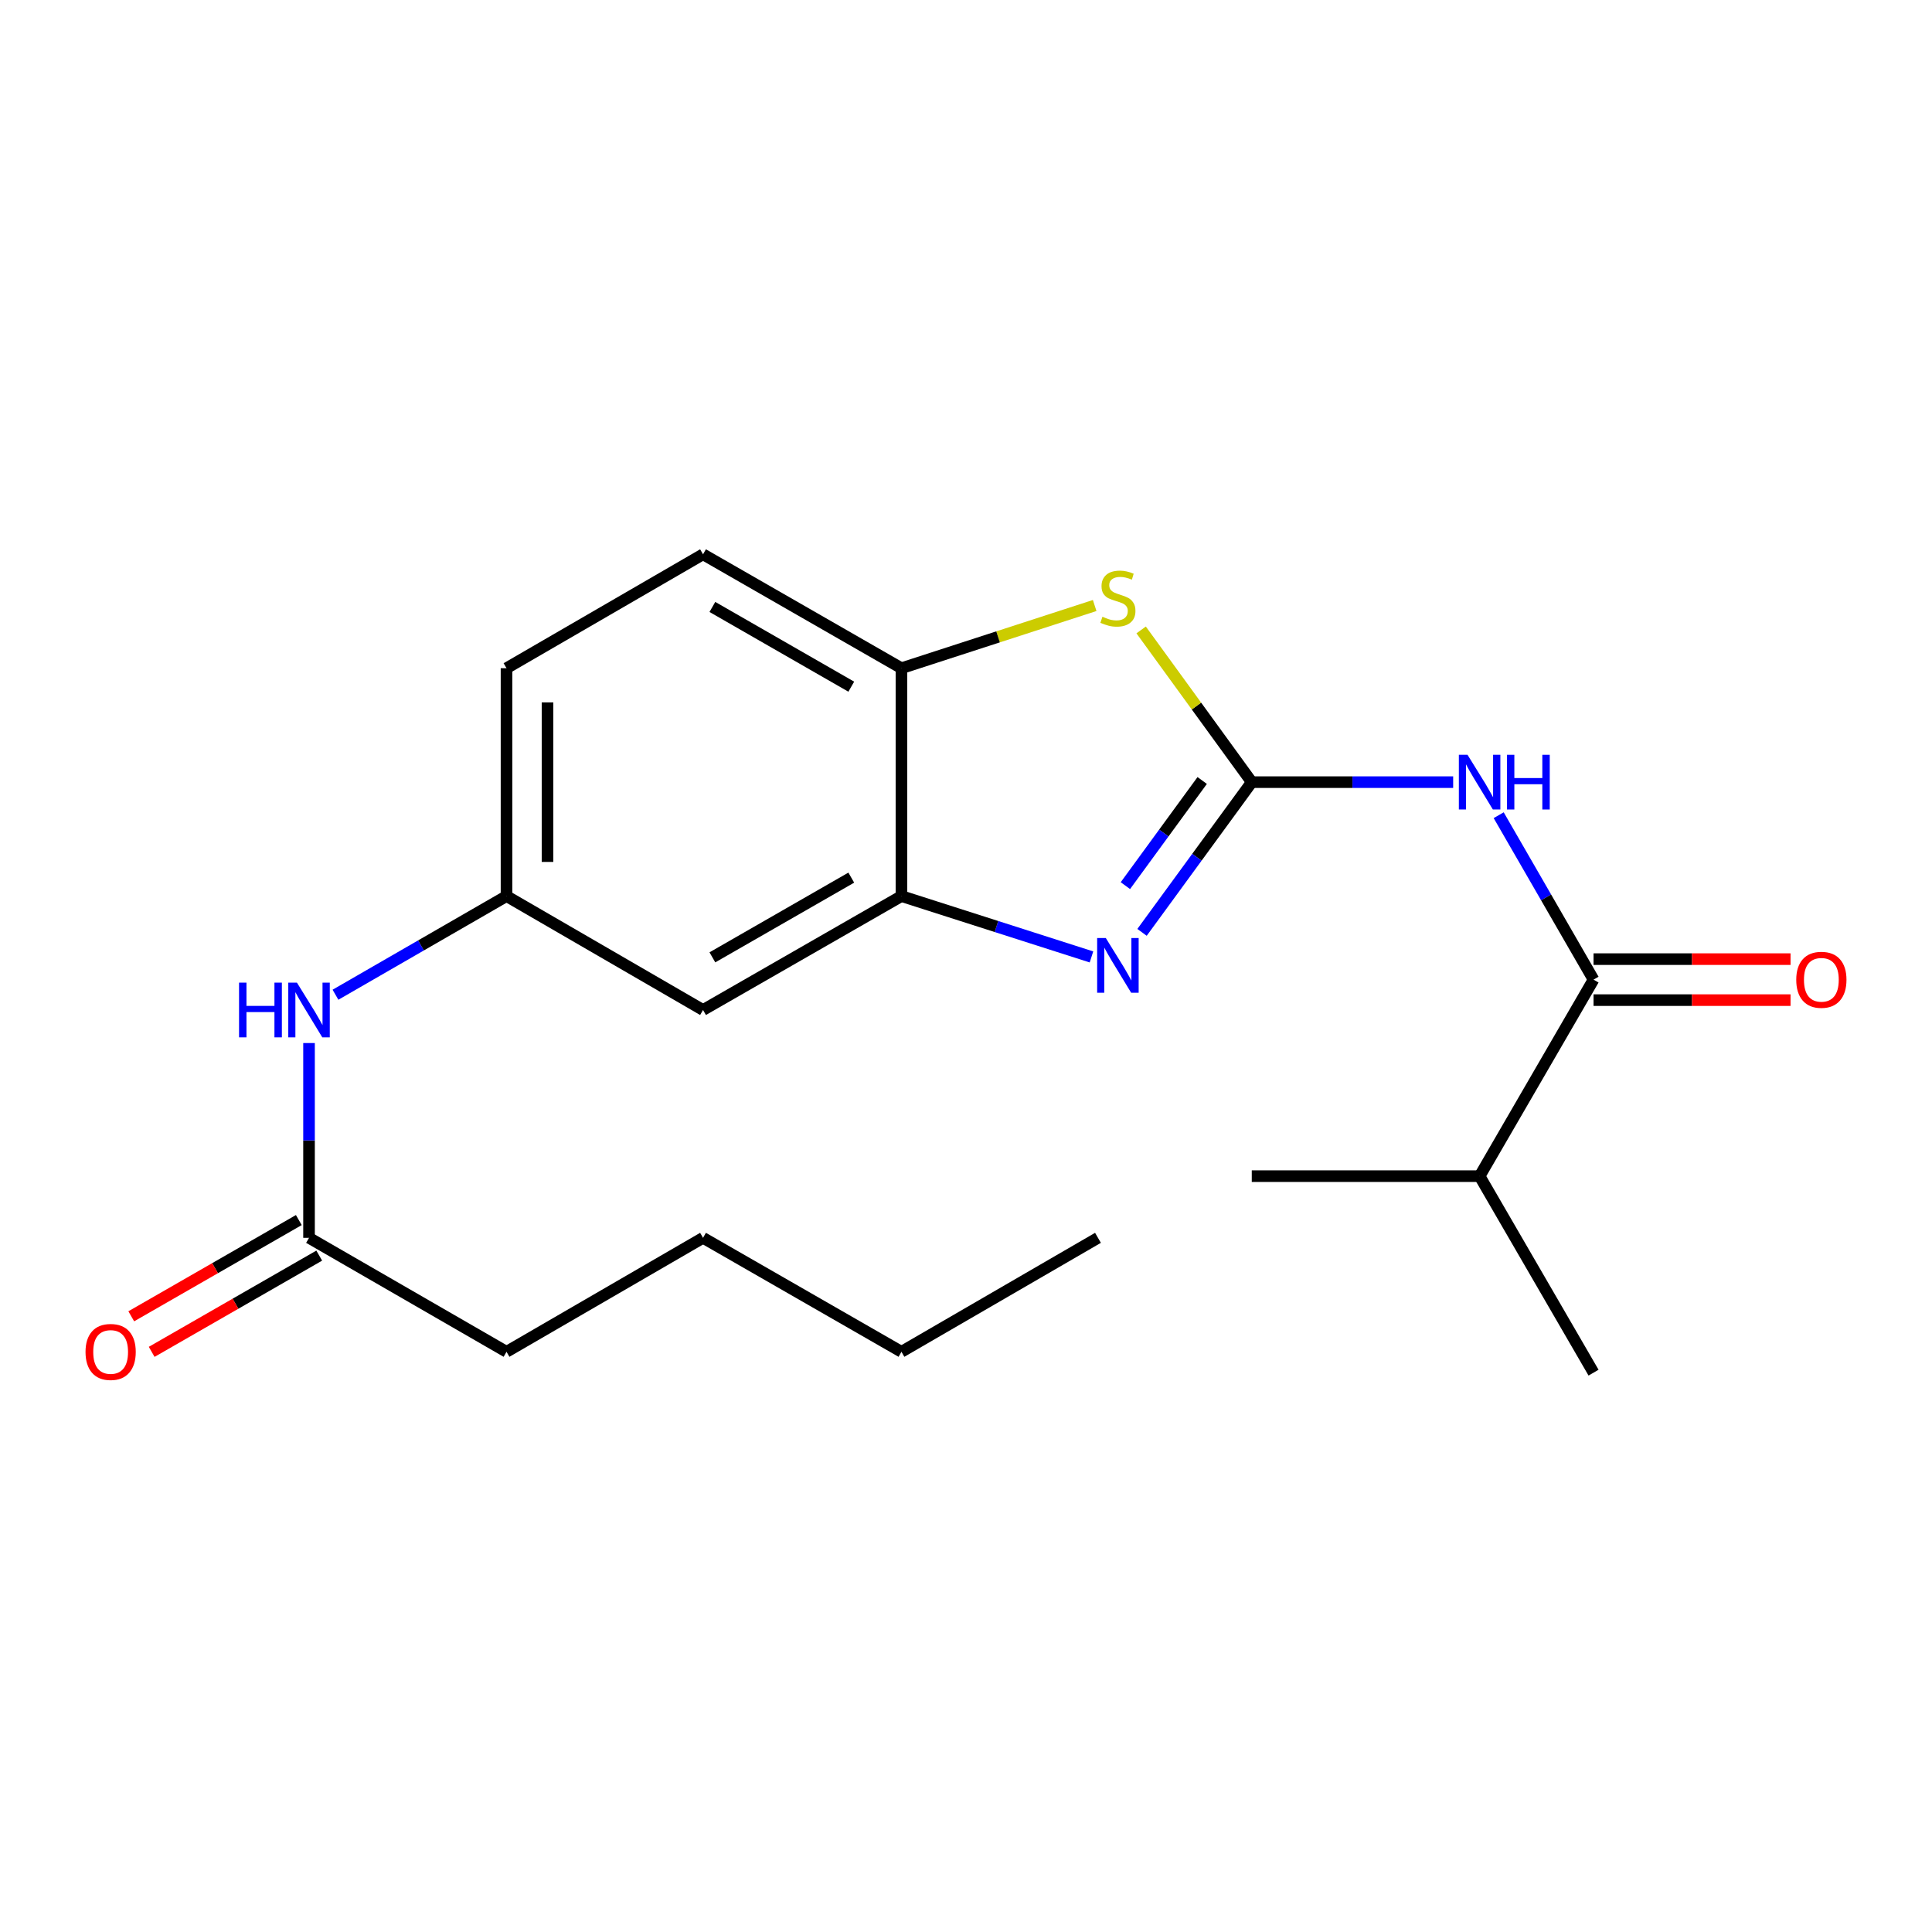 <?xml version='1.0' encoding='iso-8859-1'?>
<svg version='1.1' baseProfile='full'
              xmlns='http://www.w3.org/2000/svg'
                      xmlns:rdkit='http://www.rdkit.org/xml'
                      xmlns:xlink='http://www.w3.org/1999/xlink'
                  xml:space='preserve'
width='1000px' height='1000px' viewBox='0 0 1000 1000'>
<!-- END OF HEADER -->
<rect style='opacity:1.0;fill:#FFFFFF;stroke:none' width='1000' height='1000' x='0' y='0'> </rect>
<path class='bond-0' d='M 647.912,404.838 L 619.513,443.713' style='fill:none;fill-rule:evenodd;stroke:#000000;stroke-width:6px;stroke-linecap:butt;stroke-linejoin:miter;stroke-opacity:1' />
<path class='bond-0' d='M 619.513,443.713 L 591.114,482.589' style='fill:none;fill-rule:evenodd;stroke:#0000FF;stroke-width:6px;stroke-linecap:butt;stroke-linejoin:miter;stroke-opacity:1' />
<path class='bond-0' d='M 622.257,403.982 L 602.377,431.195' style='fill:none;fill-rule:evenodd;stroke:#000000;stroke-width:6px;stroke-linecap:butt;stroke-linejoin:miter;stroke-opacity:1' />
<path class='bond-0' d='M 602.377,431.195 L 582.498,458.408' style='fill:none;fill-rule:evenodd;stroke:#0000FF;stroke-width:6px;stroke-linecap:butt;stroke-linejoin:miter;stroke-opacity:1' />
<path class='bond-1' d='M 647.912,404.838 L 700.034,404.838' style='fill:none;fill-rule:evenodd;stroke:#000000;stroke-width:6px;stroke-linecap:butt;stroke-linejoin:miter;stroke-opacity:1' />
<path class='bond-1' d='M 700.034,404.838 L 752.156,404.838' style='fill:none;fill-rule:evenodd;stroke:#0000FF;stroke-width:6px;stroke-linecap:butt;stroke-linejoin:miter;stroke-opacity:1' />
<path class='bond-2' d='M 647.912,404.838 L 619.282,365.446' style='fill:none;fill-rule:evenodd;stroke:#000000;stroke-width:6px;stroke-linecap:butt;stroke-linejoin:miter;stroke-opacity:1' />
<path class='bond-2' d='M 619.282,365.446 L 590.651,326.054' style='fill:none;fill-rule:evenodd;stroke:#CCCC00;stroke-width:6px;stroke-linecap:butt;stroke-linejoin:miter;stroke-opacity:1' />
<path class='bond-3' d='M 564.944,495.306 L 515.766,479.564' style='fill:none;fill-rule:evenodd;stroke:#0000FF;stroke-width:6px;stroke-linecap:butt;stroke-linejoin:miter;stroke-opacity:1' />
<path class='bond-3' d='M 515.766,479.564 L 466.588,463.821' style='fill:none;fill-rule:evenodd;stroke:#000000;stroke-width:6px;stroke-linecap:butt;stroke-linejoin:miter;stroke-opacity:1' />
<path class='bond-4' d='M 775.715,421.948 L 800.265,464.501' style='fill:none;fill-rule:evenodd;stroke:#0000FF;stroke-width:6px;stroke-linecap:butt;stroke-linejoin:miter;stroke-opacity:1' />
<path class='bond-4' d='M 800.265,464.501 L 824.815,507.054' style='fill:none;fill-rule:evenodd;stroke:#000000;stroke-width:6px;stroke-linecap:butt;stroke-linejoin:miter;stroke-opacity:1' />
<path class='bond-5' d='M 566.6,313.41 L 516.594,329.638' style='fill:none;fill-rule:evenodd;stroke:#CCCC00;stroke-width:6px;stroke-linecap:butt;stroke-linejoin:miter;stroke-opacity:1' />
<path class='bond-5' d='M 516.594,329.638 L 466.588,345.866' style='fill:none;fill-rule:evenodd;stroke:#000000;stroke-width:6px;stroke-linecap:butt;stroke-linejoin:miter;stroke-opacity:1' />
<path class='bond-6' d='M 466.588,463.821 L 363.889,522.769' style='fill:none;fill-rule:evenodd;stroke:#000000;stroke-width:6px;stroke-linecap:butt;stroke-linejoin:miter;stroke-opacity:1' />
<path class='bond-6' d='M 440.619,454.259 L 368.73,495.522' style='fill:none;fill-rule:evenodd;stroke:#000000;stroke-width:6px;stroke-linecap:butt;stroke-linejoin:miter;stroke-opacity:1' />
<path class='bond-21' d='M 466.588,463.821 L 466.588,345.866' style='fill:none;fill-rule:evenodd;stroke:#000000;stroke-width:6px;stroke-linecap:butt;stroke-linejoin:miter;stroke-opacity:1' />
<path class='bond-10' d='M 824.815,517.664 L 875.801,517.664' style='fill:none;fill-rule:evenodd;stroke:#000000;stroke-width:6px;stroke-linecap:butt;stroke-linejoin:miter;stroke-opacity:1' />
<path class='bond-10' d='M 875.801,517.664 L 926.787,517.664' style='fill:none;fill-rule:evenodd;stroke:#FF0000;stroke-width:6px;stroke-linecap:butt;stroke-linejoin:miter;stroke-opacity:1' />
<path class='bond-10' d='M 824.815,496.443 L 875.801,496.443' style='fill:none;fill-rule:evenodd;stroke:#000000;stroke-width:6px;stroke-linecap:butt;stroke-linejoin:miter;stroke-opacity:1' />
<path class='bond-10' d='M 875.801,496.443 L 926.787,496.443' style='fill:none;fill-rule:evenodd;stroke:#FF0000;stroke-width:6px;stroke-linecap:butt;stroke-linejoin:miter;stroke-opacity:1' />
<path class='bond-13' d='M 824.815,507.054 L 765.844,608.775' style='fill:none;fill-rule:evenodd;stroke:#000000;stroke-width:6px;stroke-linecap:butt;stroke-linejoin:miter;stroke-opacity:1' />
<path class='bond-12' d='M 466.588,345.866 L 363.889,286.906' style='fill:none;fill-rule:evenodd;stroke:#000000;stroke-width:6px;stroke-linecap:butt;stroke-linejoin:miter;stroke-opacity:1' />
<path class='bond-12' d='M 440.618,355.426 L 368.728,314.154' style='fill:none;fill-rule:evenodd;stroke:#000000;stroke-width:6px;stroke-linecap:butt;stroke-linejoin:miter;stroke-opacity:1' />
<path class='bond-9' d='M 363.889,522.769 L 262.168,463.821' style='fill:none;fill-rule:evenodd;stroke:#000000;stroke-width:6px;stroke-linecap:butt;stroke-linejoin:miter;stroke-opacity:1' />
<path class='bond-7' d='M 159.952,640.701 L 159.952,590.289' style='fill:none;fill-rule:evenodd;stroke:#000000;stroke-width:6px;stroke-linecap:butt;stroke-linejoin:miter;stroke-opacity:1' />
<path class='bond-7' d='M 159.952,590.289 L 159.952,539.878' style='fill:none;fill-rule:evenodd;stroke:#0000FF;stroke-width:6px;stroke-linecap:butt;stroke-linejoin:miter;stroke-opacity:1' />
<path class='bond-11' d='M 154.667,631.5 L 111.304,656.408' style='fill:none;fill-rule:evenodd;stroke:#000000;stroke-width:6px;stroke-linecap:butt;stroke-linejoin:miter;stroke-opacity:1' />
<path class='bond-11' d='M 111.304,656.408 L 67.941,681.316' style='fill:none;fill-rule:evenodd;stroke:#FF0000;stroke-width:6px;stroke-linecap:butt;stroke-linejoin:miter;stroke-opacity:1' />
<path class='bond-11' d='M 165.237,649.902 L 121.874,674.809' style='fill:none;fill-rule:evenodd;stroke:#000000;stroke-width:6px;stroke-linecap:butt;stroke-linejoin:miter;stroke-opacity:1' />
<path class='bond-11' d='M 121.874,674.809 L 78.51,699.717' style='fill:none;fill-rule:evenodd;stroke:#FF0000;stroke-width:6px;stroke-linecap:butt;stroke-linejoin:miter;stroke-opacity:1' />
<path class='bond-15' d='M 159.952,640.701 L 262.168,699.684' style='fill:none;fill-rule:evenodd;stroke:#000000;stroke-width:6px;stroke-linecap:butt;stroke-linejoin:miter;stroke-opacity:1' />
<path class='bond-8' d='M 173.642,514.874 L 217.905,489.348' style='fill:none;fill-rule:evenodd;stroke:#0000FF;stroke-width:6px;stroke-linecap:butt;stroke-linejoin:miter;stroke-opacity:1' />
<path class='bond-8' d='M 217.905,489.348 L 262.168,463.821' style='fill:none;fill-rule:evenodd;stroke:#000000;stroke-width:6px;stroke-linecap:butt;stroke-linejoin:miter;stroke-opacity:1' />
<path class='bond-22' d='M 262.168,463.821 L 262.168,345.866' style='fill:none;fill-rule:evenodd;stroke:#000000;stroke-width:6px;stroke-linecap:butt;stroke-linejoin:miter;stroke-opacity:1' />
<path class='bond-22' d='M 283.39,446.128 L 283.39,363.56' style='fill:none;fill-rule:evenodd;stroke:#000000;stroke-width:6px;stroke-linecap:butt;stroke-linejoin:miter;stroke-opacity:1' />
<path class='bond-14' d='M 363.889,286.906 L 262.168,345.866' style='fill:none;fill-rule:evenodd;stroke:#000000;stroke-width:6px;stroke-linecap:butt;stroke-linejoin:miter;stroke-opacity:1' />
<path class='bond-16' d='M 765.844,608.775 L 824.815,710.483' style='fill:none;fill-rule:evenodd;stroke:#000000;stroke-width:6px;stroke-linecap:butt;stroke-linejoin:miter;stroke-opacity:1' />
<path class='bond-17' d='M 765.844,608.775 L 647.912,608.775' style='fill:none;fill-rule:evenodd;stroke:#000000;stroke-width:6px;stroke-linecap:butt;stroke-linejoin:miter;stroke-opacity:1' />
<path class='bond-18' d='M 262.168,699.684 L 363.889,640.701' style='fill:none;fill-rule:evenodd;stroke:#000000;stroke-width:6px;stroke-linecap:butt;stroke-linejoin:miter;stroke-opacity:1' />
<path class='bond-19' d='M 363.889,640.701 L 466.588,699.684' style='fill:none;fill-rule:evenodd;stroke:#000000;stroke-width:6px;stroke-linecap:butt;stroke-linejoin:miter;stroke-opacity:1' />
<path class='bond-20' d='M 466.588,699.684 L 568.309,640.701' style='fill:none;fill-rule:evenodd;stroke:#000000;stroke-width:6px;stroke-linecap:butt;stroke-linejoin:miter;stroke-opacity:1' />
<path  class='atom-1' d='M 572.365 485.525
L 581.645 500.525
Q 582.565 502.005, 584.045 504.685
Q 585.525 507.365, 585.605 507.525
L 585.605 485.525
L 589.365 485.525
L 589.365 513.845
L 585.485 513.845
L 575.525 497.445
Q 574.365 495.525, 573.125 493.325
Q 571.925 491.125, 571.565 490.445
L 571.565 513.845
L 567.885 513.845
L 567.885 485.525
L 572.365 485.525
' fill='#0000FF'/>
<path  class='atom-2' d='M 759.584 390.678
L 768.864 405.678
Q 769.784 407.158, 771.264 409.838
Q 772.744 412.518, 772.824 412.678
L 772.824 390.678
L 776.584 390.678
L 776.584 418.998
L 772.704 418.998
L 762.744 402.598
Q 761.584 400.678, 760.344 398.478
Q 759.144 396.278, 758.784 395.598
L 758.784 418.998
L 755.104 418.998
L 755.104 390.678
L 759.584 390.678
' fill='#0000FF'/>
<path  class='atom-2' d='M 779.984 390.678
L 783.824 390.678
L 783.824 402.718
L 798.304 402.718
L 798.304 390.678
L 802.144 390.678
L 802.144 418.998
L 798.304 418.998
L 798.304 405.918
L 783.824 405.918
L 783.824 418.998
L 779.984 418.998
L 779.984 390.678
' fill='#0000FF'/>
<path  class='atom-3' d='M 570.625 319.227
Q 570.945 319.347, 572.265 319.907
Q 573.585 320.467, 575.025 320.827
Q 576.505 321.147, 577.945 321.147
Q 580.625 321.147, 582.185 319.867
Q 583.745 318.547, 583.745 316.267
Q 583.745 314.707, 582.945 313.747
Q 582.185 312.787, 580.985 312.267
Q 579.785 311.747, 577.785 311.147
Q 575.265 310.387, 573.745 309.667
Q 572.265 308.947, 571.185 307.427
Q 570.145 305.907, 570.145 303.347
Q 570.145 299.787, 572.545 297.587
Q 574.985 295.387, 579.785 295.387
Q 583.065 295.387, 586.785 296.947
L 585.865 300.027
Q 582.465 298.627, 579.905 298.627
Q 577.145 298.627, 575.625 299.787
Q 574.105 300.907, 574.145 302.867
Q 574.145 304.387, 574.905 305.307
Q 575.705 306.227, 576.825 306.747
Q 577.985 307.267, 579.905 307.867
Q 582.465 308.667, 583.985 309.467
Q 585.505 310.267, 586.585 311.907
Q 587.705 313.507, 587.705 316.267
Q 587.705 320.187, 585.065 322.307
Q 582.465 324.387, 578.105 324.387
Q 575.585 324.387, 573.665 323.827
Q 571.785 323.307, 569.545 322.387
L 570.625 319.227
' fill='#CCCC00'/>
<path  class='atom-9' d='M 123.732 508.609
L 127.572 508.609
L 127.572 520.649
L 142.052 520.649
L 142.052 508.609
L 145.892 508.609
L 145.892 536.929
L 142.052 536.929
L 142.052 523.849
L 127.572 523.849
L 127.572 536.929
L 123.732 536.929
L 123.732 508.609
' fill='#0000FF'/>
<path  class='atom-9' d='M 153.692 508.609
L 162.972 523.609
Q 163.892 525.089, 165.372 527.769
Q 166.852 530.449, 166.932 530.609
L 166.932 508.609
L 170.692 508.609
L 170.692 536.929
L 166.812 536.929
L 156.852 520.529
Q 155.692 518.609, 154.452 516.409
Q 153.252 514.209, 152.892 513.529
L 152.892 536.929
L 149.212 536.929
L 149.212 508.609
L 153.692 508.609
' fill='#0000FF'/>
<path  class='atom-11' d='M 929.735 507.134
Q 929.735 500.334, 933.095 496.534
Q 936.455 492.734, 942.735 492.734
Q 949.015 492.734, 952.375 496.534
Q 955.735 500.334, 955.735 507.134
Q 955.735 514.014, 952.335 517.934
Q 948.935 521.814, 942.735 521.814
Q 936.495 521.814, 933.095 517.934
Q 929.735 514.054, 929.735 507.134
M 942.735 518.614
Q 947.055 518.614, 949.375 515.734
Q 951.735 512.814, 951.735 507.134
Q 951.735 501.574, 949.375 498.774
Q 947.055 495.934, 942.735 495.934
Q 938.415 495.934, 936.055 498.734
Q 933.735 501.534, 933.735 507.134
Q 933.735 512.854, 936.055 515.734
Q 938.415 518.614, 942.735 518.614
' fill='#FF0000'/>
<path  class='atom-12' d='M 44.265 699.764
Q 44.265 692.964, 47.625 689.164
Q 50.985 685.364, 57.265 685.364
Q 63.545 685.364, 66.905 689.164
Q 70.265 692.964, 70.265 699.764
Q 70.265 706.644, 66.865 710.564
Q 63.465 714.444, 57.265 714.444
Q 51.025 714.444, 47.625 710.564
Q 44.265 706.684, 44.265 699.764
M 57.265 711.244
Q 61.585 711.244, 63.905 708.364
Q 66.265 705.444, 66.265 699.764
Q 66.265 694.204, 63.905 691.404
Q 61.585 688.564, 57.265 688.564
Q 52.945 688.564, 50.585 691.364
Q 48.265 694.164, 48.265 699.764
Q 48.265 705.484, 50.585 708.364
Q 52.945 711.244, 57.265 711.244
' fill='#FF0000'/>
</svg>
